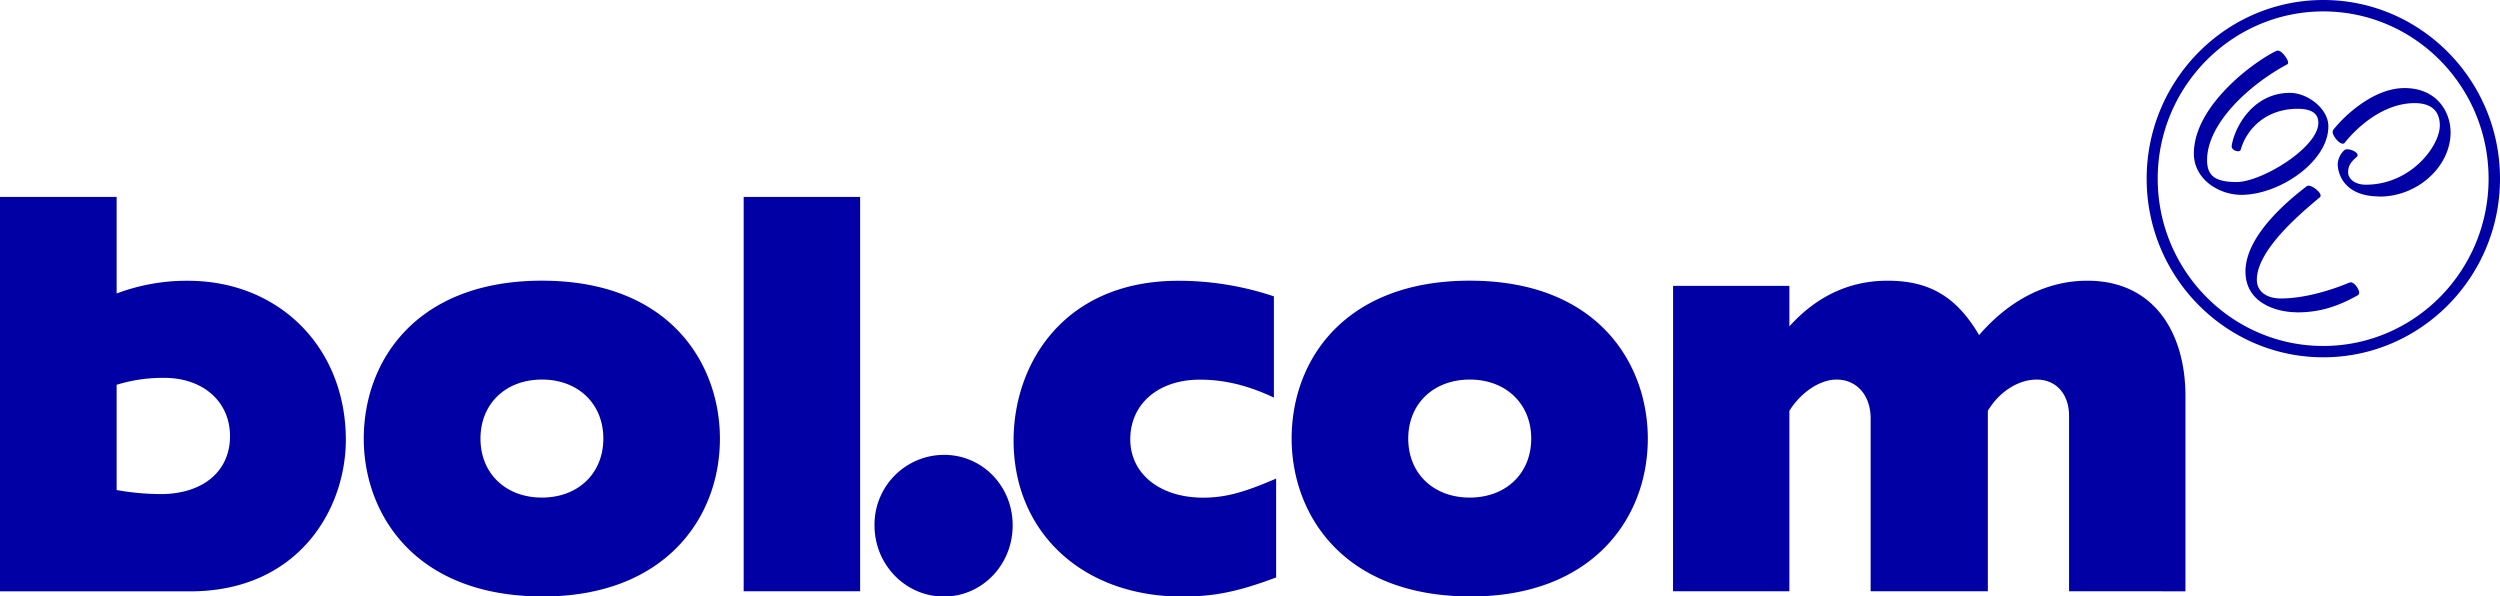 <svg xmlns="http://www.w3.org/2000/svg" viewBox="0 0 876 209">
    <path fill="#0000A4" d="M0,69H40.87v33.84a69.6,69.6,0,0,1,24.94-4.46c32.1,0,55.37,23.51,55.37,55.73,0,24.32-16.65,53.1-54.57,53.1H0ZM40.87,171.71a91.21,91.21,0,0,0,15.45,1.42c14.65,0,24.28-7.9,24.28-20.27,0-12.15-9.43-20.46-23.08-20.46a55,55,0,0,0-16.65,2.43Zm149-73.36c45.14,0,62.39,29.39,62.39,55.33,0,28.37-19.86,55.32-62,55.32-45.14,0-62.8-29.18-62.8-55.32C127.5,126.11,146.16,98.35,189.9,98.35Zm0,76c12.76,0,21.54-8.52,21.54-20.67S202.66,133,189.9,133s-21.54,8.52-21.54,20.68S177.14,174.35,189.9,174.35ZM260.58,69h40.81V207.18H260.58Zm94.26,115.1c0,13.78-10.67,24.93-24.1,24.93s-24.31-11.15-24.31-24.93a24.43,24.43,0,0,1,24.31-24.72C344.17,159.35,354.84,170.29,354.84,184.07Zm92.32,18.24c-13.57,5.07-21.82,6.69-33,6.69-34.79,0-59-22.49-59-54.72,0-26.75,17.49-55.93,57.79-55.93a105,105,0,0,1,33.42,5.47v35.47c-9-4.26-17.3-6.29-25.95-6.29-14.54,0-24.37,8.52-24.37,20.88,0,12.16,10.42,20.47,25.55,20.47,7.67,0,14.35-1.83,25.56-6.69ZM515,98.35c45.14,0,62.39,29.39,62.39,55.33,0,28.37-19.86,55.32-62,55.32-45.14,0-62.8-29.18-62.8-55.32C452.58,126.11,471.24,98.35,515,98.35Zm0,76c12.75,0,21.54-8.52,21.54-20.67S527.73,133,515,133s-21.55,8.52-21.55,20.68S502.22,174.35,515,174.35Zm71.25-74.18H627v14.19c9.88-10.94,21.51-16,34.42-16,14.72,0,24.19,5.67,32.06,19.05,10.68-12.36,23.79-19.05,37.9-19.05,24,0,34.4,19.05,34.4,40.33v68.5H725V145.77c0-7.7-4.52-12.77-11.38-12.77-6,0-12.84,3.85-17.08,10.95v63.23H655.47v-60.6c0-7.9-4.72-13.58-12-13.58-5.24,0-12,3.85-16.47,10.95v63.23H586.23ZM814.1,4C846.05,4,872,30.27,872,62.61s-26,58.62-57.94,58.62-58-26.3-58-58.62S782.15,4,814.1,4m0-4C780,0,752.19,28.09,752.19,62.61S780,125.2,814.1,125.2,876,97.12,876,62.61,848.23,0,814.1,0ZM785.4,68.27c-8,0-16.67-5.53-16.67-14.46,0-17,21.57-32.59,29-36,1.16-.55,3,1.66,3.68,3,.56,1.14.34,1.56.05,1.72h0c-13.54,7.24-28.1,20.84-28.1,33.58,0,5.52,2.9,7.67,10.35,7.67,8.75,0,28.64-12.06,28.64-20.76,0-3.25-2.42-4.9-7.18-4.9-11.79,0-18.15,7.69-20,14.27-.14.5-.68.71-1.41.56-.94-.19-1.89-.92-1.78-1.76.76-5.84,7-18.65,20.44-18.65,6.05,0,13.44,5.43,13.44,11.76C815.85,56.65,798.69,68.27,785.4,68.27ZM801.2,22l.13.25L801.2,22Zm3.55,87.42c-6.66,0-17.94-3-17.94-14.3,0-8.71,7.3-18.94,21.11-29.59l.34-.27c.92-.72,3.22.73,4.26,2s.51,1.74.28,1.93h0c-6.57,5.5-22,18.38-22,28.83,0,4,3.24,6.56,8.45,6.56,6.85,0,15.37-2,24-5.56,1.1-.46,2.4,1,3,2.21s.48,1.93-.11,2.25C818.5,107.74,812.29,109.46,804.75,109.46Zm29.11-40.58c-14.56,0-14.73-10.74-14.73-11.19a7.11,7.11,0,0,1,2.31-5c.62-.59,1.88-.28,2.39-.11,1,.31,2.11.95,2.25,1.66a.82.82,0,0,1-.3.8c-2,1.74-3,3-3,5.42,0,2.08,2.17,4.3,6.19,4.3,15.84,0,25.94-13.62,25.94-20.73,0-6.49-4.77-7.86-8.77-7.86-13.89,0-24.08,13.28-24.5,13.85h0a.89.89,0,0,1-.88.35c-1.09-.13-2.59-1.81-3.16-3.16a1.74,1.74,0,0,1,0-1.72,47.7,47.7,0,0,1,8.72-8.31c5.64-4.16,11.11-6.28,16.26-6.28,11.07,0,16.11,8.09,16.11,15.6C858.63,58.43,847.06,68.88,833.86,68.88Z"/>
  </svg>